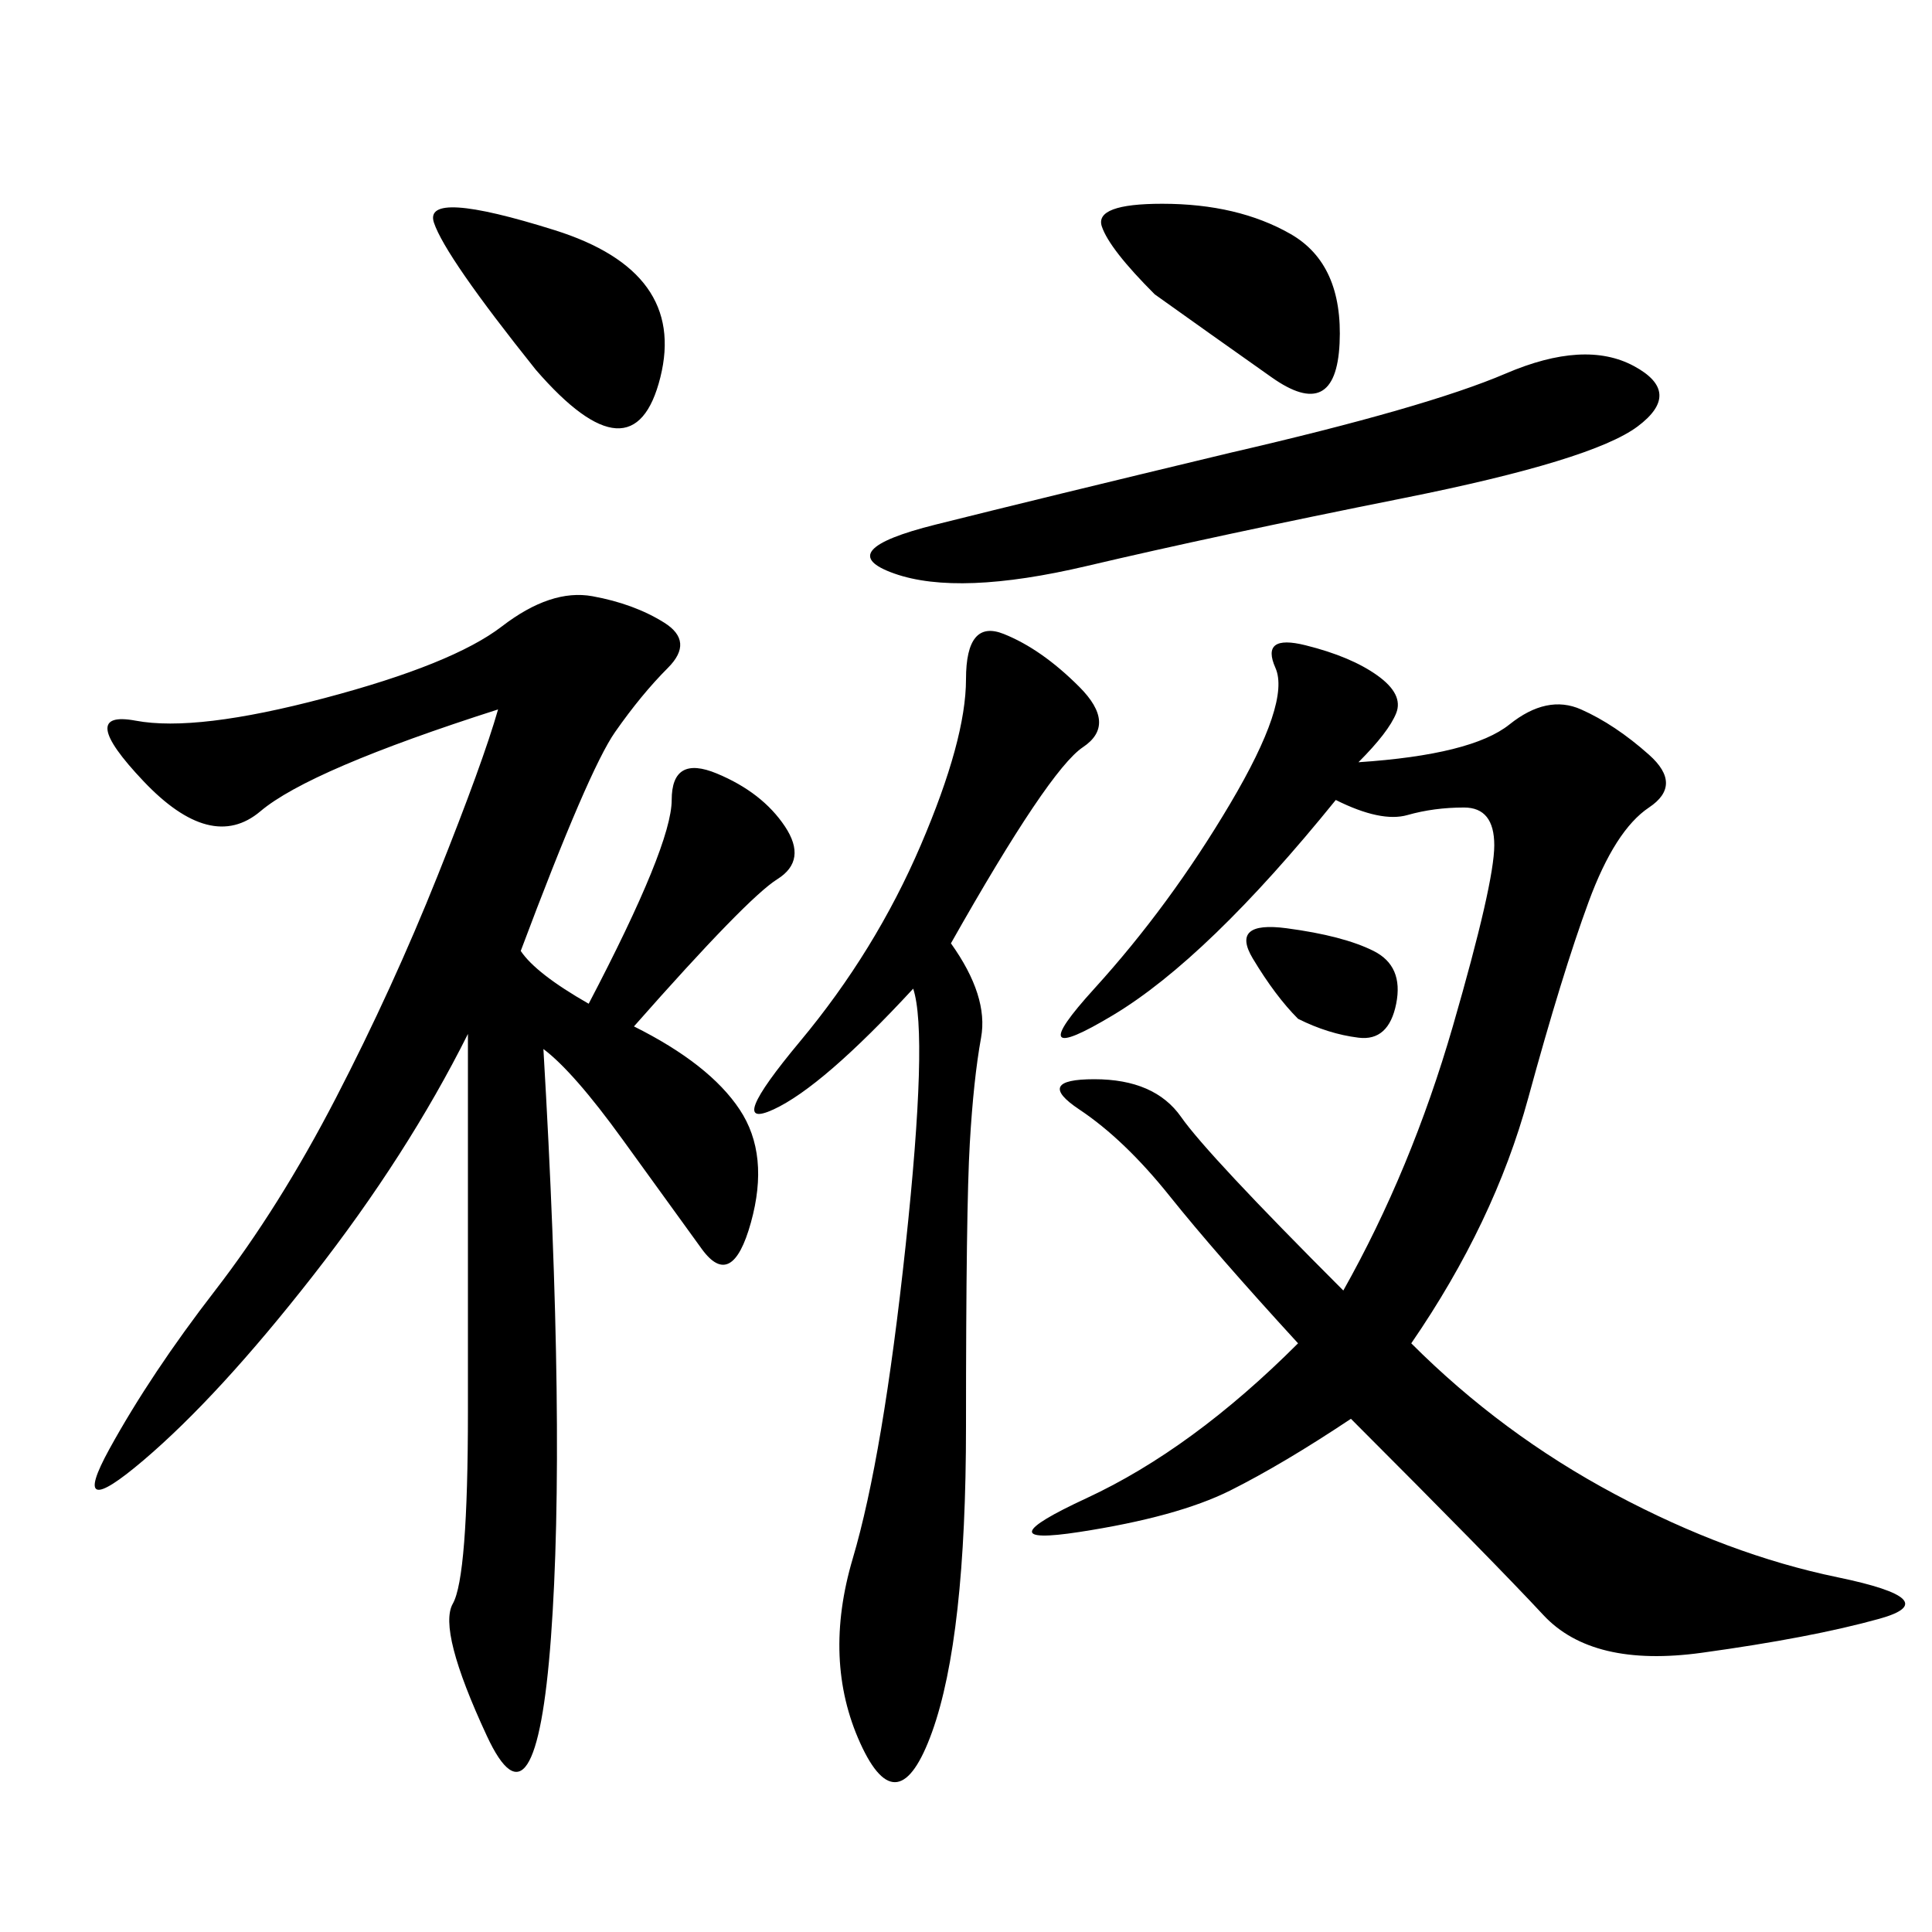 <svg xmlns="http://www.w3.org/2000/svg" xmlns:xlink="http://www.w3.org/1999/xlink" width="300" height="300"><path d="M91.41 155.86Q104.30 131.25 104.30 124.22L104.30 124.22Q104.30 117.19 111.33 120.12Q118.36 123.05 121.88 128.32Q125.39 133.59 120.70 136.52Q116.02 139.45 98.44 159.38L98.44 159.38Q110.16 165.23 114.84 172.27Q119.53 179.30 116.60 189.84Q113.67 200.39 108.98 193.95Q104.30 187.50 96.68 176.95Q89.06 166.41 84.38 162.89L84.38 162.89Q87.89 222.66 85.55 254.30Q83.20 285.94 75.59 269.53Q67.97 253.13 70.31 249.02Q72.66 244.92 72.66 219.14L72.66 219.14L72.66 160.55Q63.28 179.30 48.63 198.05Q33.98 216.80 22.27 226.76Q10.55 236.72 16.99 225Q23.44 213.28 33.40 200.39Q43.36 187.50 52.15 170.51Q60.94 153.52 67.97 135.94Q75 118.36 77.34 110.16L77.34 110.16Q48.05 119.53 40.43 125.98Q32.81 132.42 22.27 121.29Q11.72 110.16 21.09 111.91Q30.47 113.67 50.39 108.40Q70.31 103.13 77.93 97.27Q85.55 91.41 91.99 92.58Q98.44 93.75 103.13 96.68Q107.81 99.61 103.71 103.71Q99.61 107.81 95.51 113.67Q91.41 119.53 80.86 147.66L80.86 147.66Q83.20 151.17 91.41 155.86L91.41 155.86ZM210.94 118.36Q228.52 117.19 234.38 112.50Q240.23 107.81 245.51 110.16Q250.78 112.50 256.05 117.19Q261.33 121.88 256.05 125.39Q250.78 128.91 246.68 140.04Q242.58 151.17 237.30 170.51Q232.03 189.84 219.14 208.59L219.14 208.59Q233.20 222.66 250.78 232.03Q268.36 241.41 285.35 244.92Q302.34 248.44 291.80 251.37Q281.25 254.30 264.26 256.64Q247.27 258.98 239.65 250.78Q232.03 242.58 209.77 220.31L209.77 220.31Q199.22 227.34 191.02 231.45Q182.81 235.55 167.58 237.89Q152.34 240.23 168.75 232.62Q185.16 225 201.56 208.59L201.56 208.59Q188.67 194.53 181.64 185.74Q174.61 176.95 167.58 172.27Q160.55 167.58 169.92 167.58L169.92 167.58Q179.30 167.58 183.40 173.44Q187.50 179.30 208.59 200.39L208.59 200.39Q219.14 181.64 225.59 159.38Q232.03 137.11 232.03 131.25L232.03 131.25Q232.03 125.39 227.34 125.39L227.34 125.39Q222.66 125.39 218.55 126.56Q214.45 127.73 207.42 124.22L207.42 124.22Q187.50 148.83 172.85 157.62Q158.20 166.41 169.92 153.52Q181.64 140.63 191.02 124.80Q200.39 108.98 198.05 103.71Q195.70 98.44 202.73 100.20Q209.77 101.95 213.87 104.88Q217.97 107.81 216.80 110.74Q215.63 113.67 210.94 118.36L210.94 118.36ZM147.66 146.48Q153.52 154.69 152.34 161.13Q151.17 167.58 150.59 177.54Q150 187.50 150 221.48L150 221.48Q150 254.30 144.73 268.95Q139.45 283.59 133.59 270.70Q127.73 257.81 132.42 241.99Q137.11 226.17 140.63 193.36Q144.14 160.55 141.80 153.52L141.80 153.52Q127.73 168.75 120.12 172.27Q112.50 175.78 124.22 161.72Q135.94 147.66 142.97 131.25Q150 114.84 150 105.47L150 105.47Q150 96.09 155.86 98.44Q161.72 100.78 167.58 106.64Q173.44 112.50 168.16 116.02Q162.89 119.53 147.66 146.48L147.66 146.48ZM191.02 70.31Q221.48 63.28 233.79 58.01Q246.09 52.73 253.71 56.84Q261.33 60.94 254.30 66.21Q247.27 71.48 217.97 77.34Q188.67 83.20 168.75 87.89Q148.83 92.58 138.87 89.06Q128.91 85.55 145.31 81.45Q161.72 77.34 191.02 70.31L191.02 70.31ZM83.20 57.42Q69.14 39.84 67.38 34.57Q65.63 29.30 86.13 35.74Q106.64 42.19 102.54 58.59Q98.44 75 83.20 57.42L83.20 57.42ZM179.30 45.70Q172.27 38.67 171.09 35.16Q169.92 31.64 180.47 31.64L180.47 31.64Q192.19 31.64 200.39 36.33Q208.59 41.02 208.01 53.32Q207.42 65.63 197.46 58.59Q187.50 51.56 179.30 45.70L179.30 45.70ZM201.56 158.20Q198.05 154.69 194.53 148.83Q191.02 142.97 199.80 144.14Q208.59 145.31 213.28 147.66Q217.97 150 216.80 155.86Q215.63 161.72 210.94 161.13Q206.25 160.55 201.56 158.20L201.56 158.20Z"/></svg>
